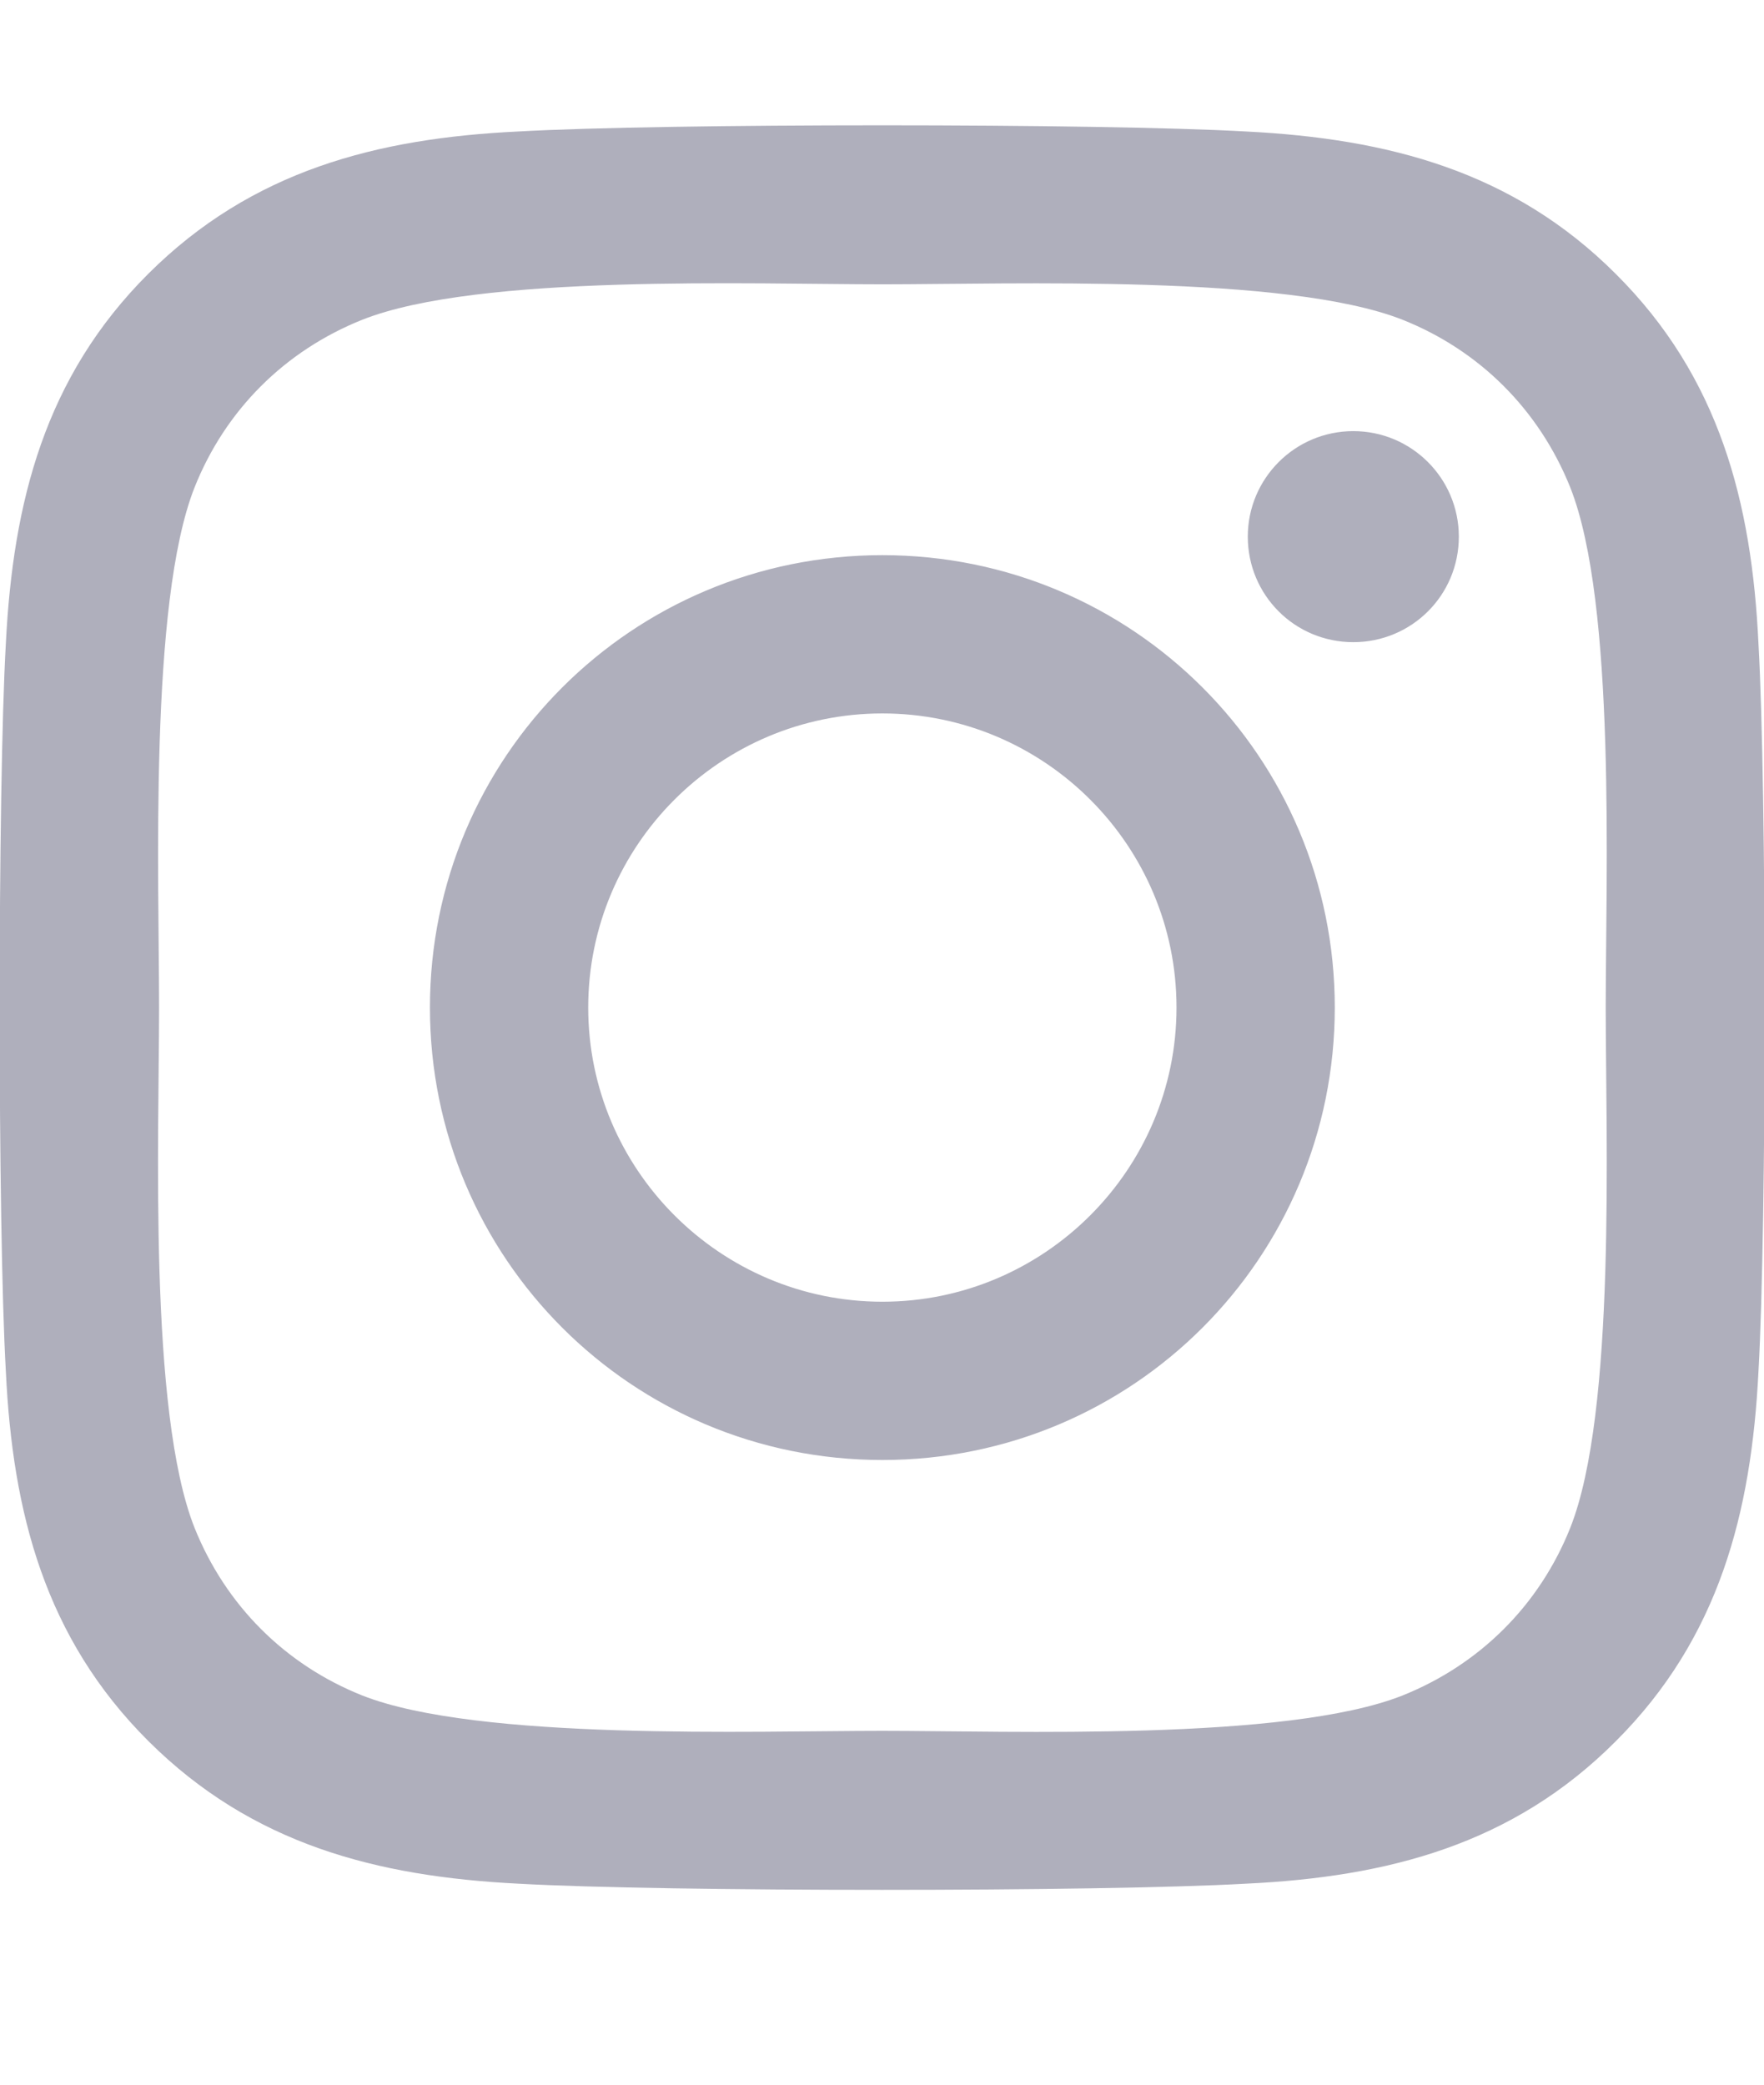 <?xml version="1.0" encoding="UTF-8"?> <svg xmlns="http://www.w3.org/2000/svg" width="22" height="26" viewBox="0 0 22 26" fill="none"><g clip-path="url(#clip0_43_497)"><path d="M11.005 6.924C7.881 6.924 5.362 9.443 5.362 12.566C5.362 15.69 7.881 18.209 11.005 18.209C14.128 18.209 16.647 15.69 16.647 12.566C16.647 9.443 14.128 6.924 11.005 6.924ZM11.005 16.235C8.986 16.235 7.336 14.59 7.336 12.566C7.336 10.543 8.981 8.898 11.005 8.898C13.028 8.898 14.673 10.543 14.673 12.566C14.673 14.59 13.023 16.235 11.005 16.235ZM18.194 6.693C18.194 7.425 17.605 8.009 16.878 8.009C16.146 8.009 15.562 7.42 15.562 6.693C15.562 5.967 16.151 5.377 16.878 5.377C17.605 5.377 18.194 5.967 18.194 6.693ZM21.931 8.029C21.848 6.266 21.445 4.705 20.153 3.418C18.867 2.131 17.305 1.729 15.542 1.64C13.725 1.537 8.279 1.537 6.462 1.64C4.704 1.724 3.143 2.126 1.851 3.413C0.56 4.7 0.162 6.261 0.073 8.024C-0.03 9.841 -0.03 15.287 0.073 17.104C0.157 18.867 0.56 20.429 1.851 21.715C3.143 23.002 4.699 23.404 6.462 23.493C8.279 23.596 13.725 23.596 15.542 23.493C17.305 23.409 18.867 23.007 20.153 21.715C21.44 20.429 21.843 18.867 21.931 17.104C22.034 15.287 22.034 9.846 21.931 8.029ZM19.584 19.054C19.201 20.016 18.459 20.758 17.492 21.146C16.043 21.72 12.606 21.587 11.005 21.587C9.404 21.587 5.961 21.715 4.518 21.146C3.555 20.762 2.814 20.021 2.426 19.054C1.851 17.605 1.984 14.167 1.984 12.566C1.984 10.966 1.856 7.523 2.426 6.08C2.809 5.117 3.55 4.375 4.518 3.988C5.966 3.413 9.404 3.546 11.005 3.546C12.606 3.546 16.048 3.418 17.492 3.988C18.454 4.371 19.196 5.112 19.584 6.08C20.158 7.528 20.026 10.966 20.026 12.566C20.026 14.167 20.158 17.61 19.584 19.054Z" fill="#AFAFBC"></path></g><defs><clipPath id="clip0_43_497"><rect width="22" height="25.143" fill="white"></rect></clipPath></defs></svg> 